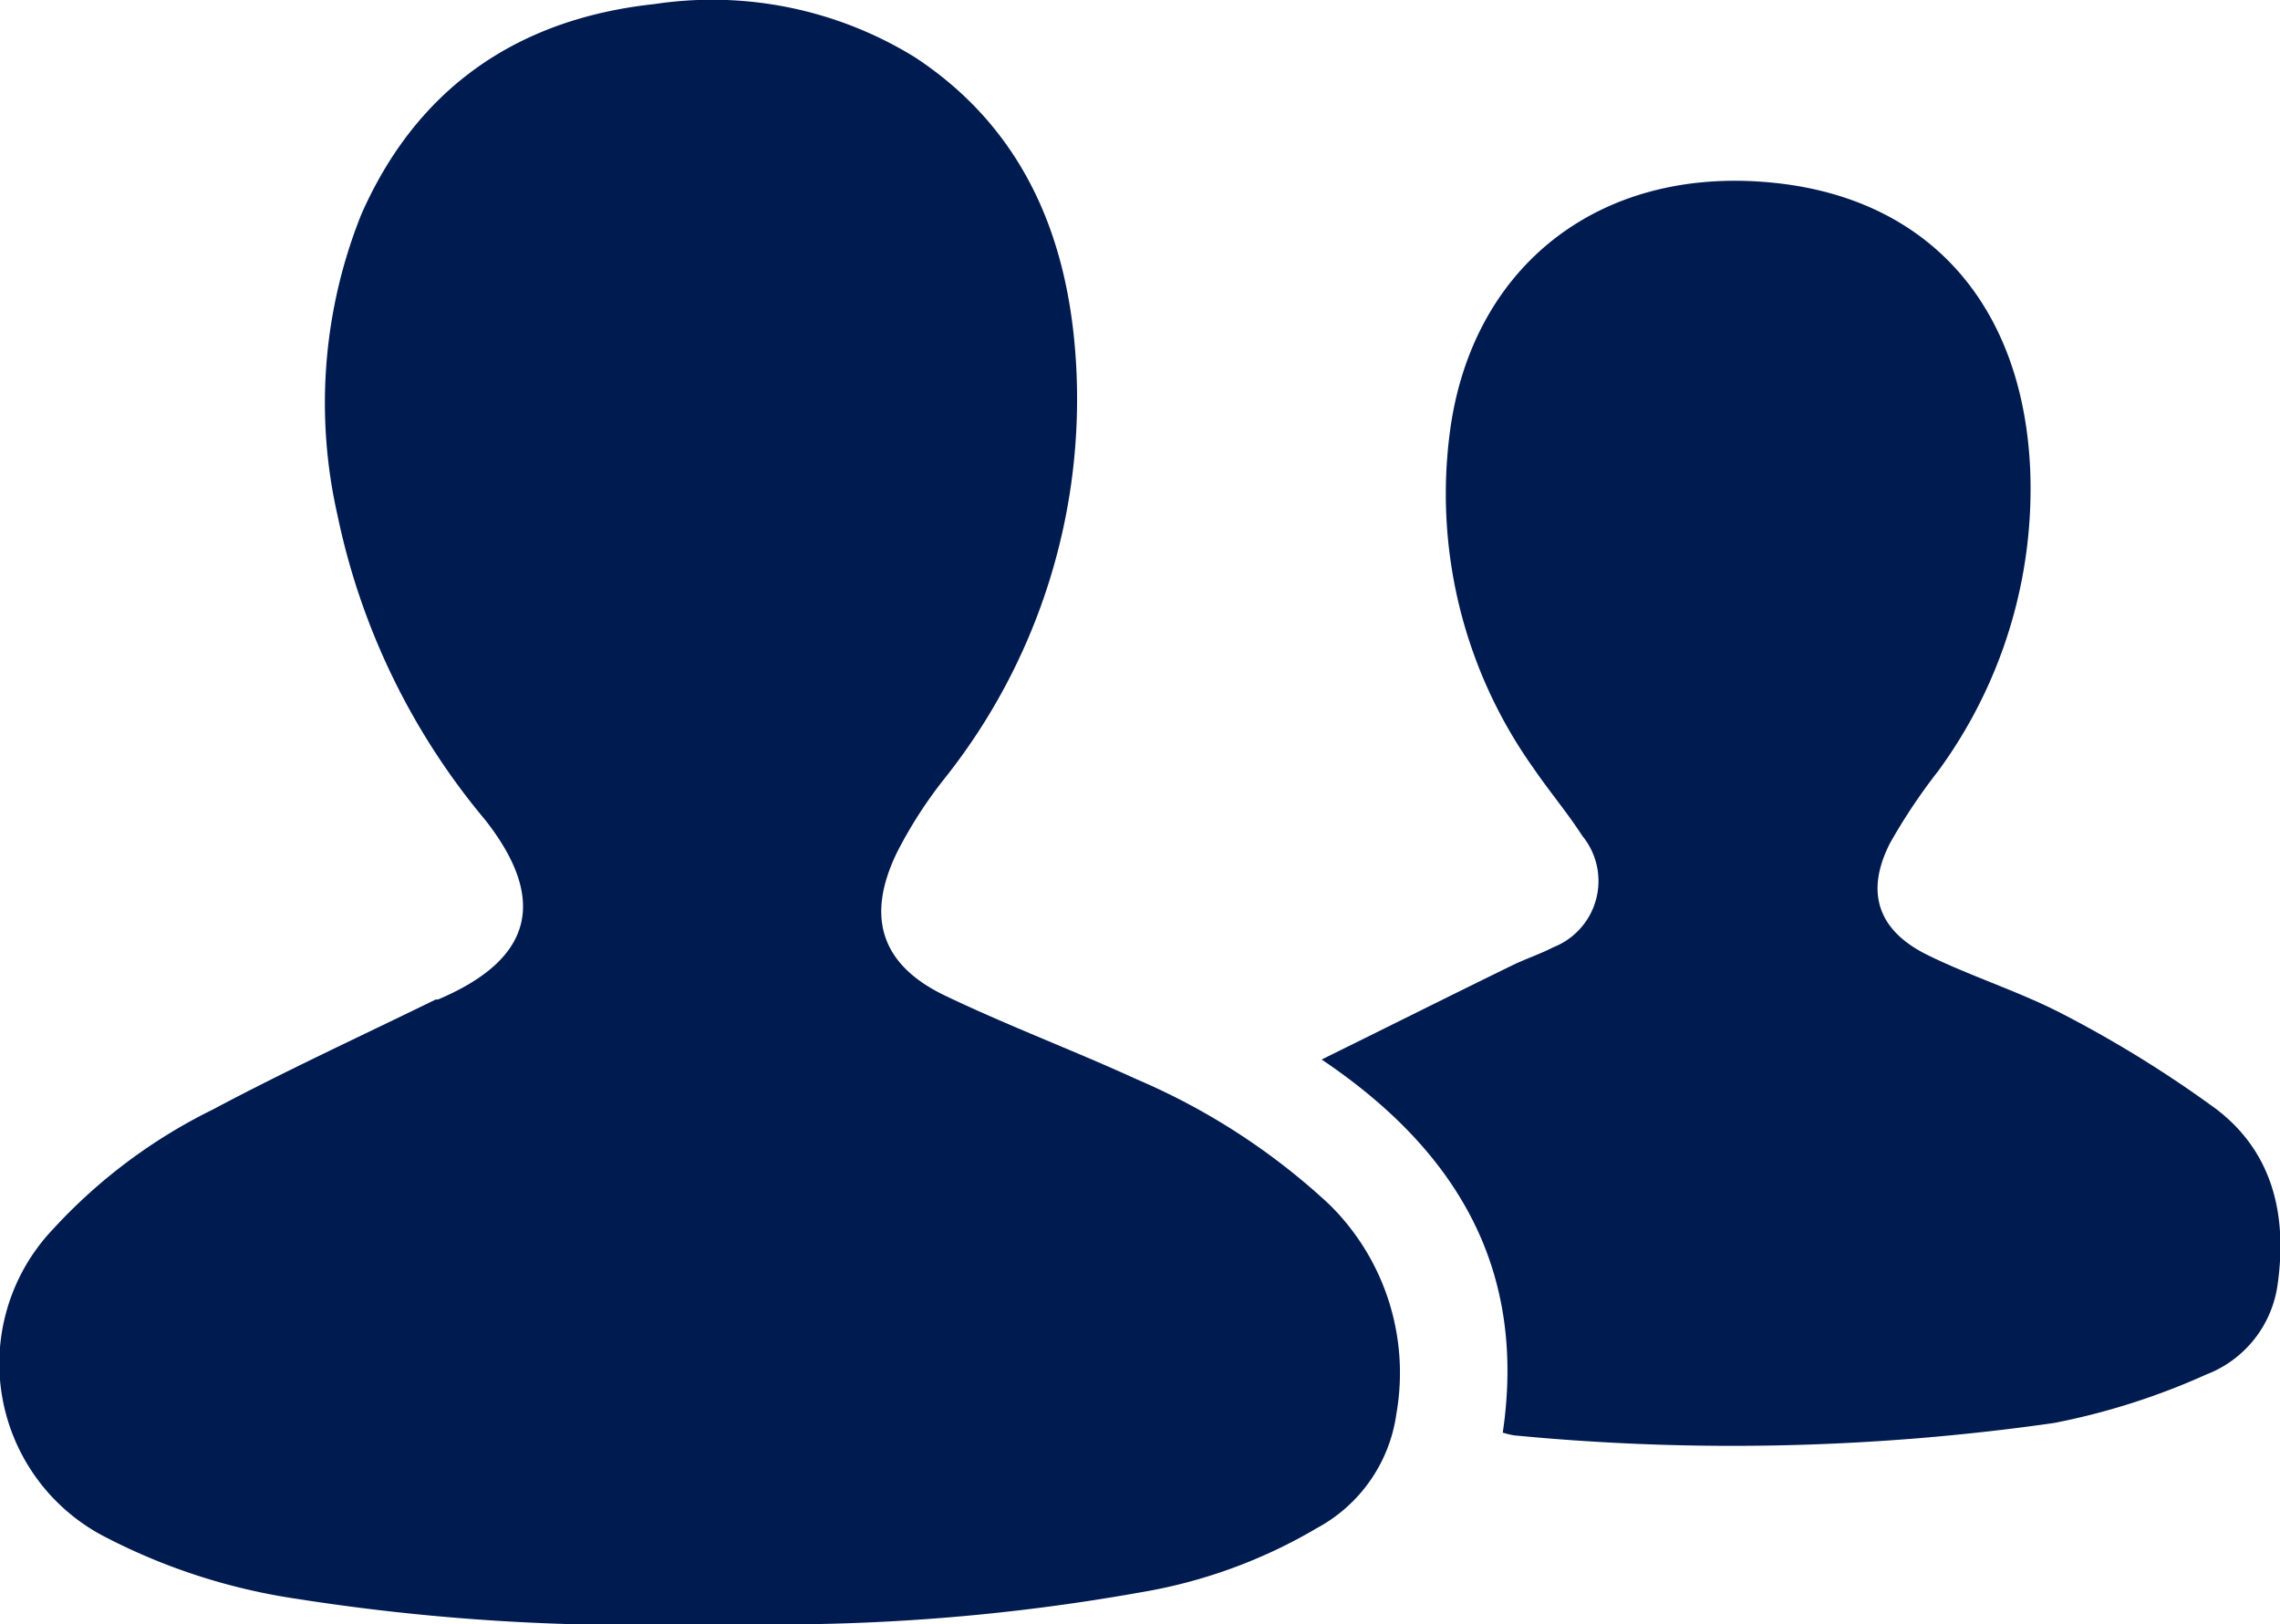 <?xml version="1.0" encoding="UTF-8"?> <svg xmlns="http://www.w3.org/2000/svg" viewBox="0 0 90 64.12"><defs><style>.cls-1{fill:#001b4f;}</style></defs><g id="Layer_2" data-name="Layer 2"><g id="Layer_1-2" data-name="Layer 1"><path class="cls-1" d="M27.54,64.12a85.73,85.73,0,0,1-15.84-1,24,24,0,0,1-7.47-2.4A7.7,7.7,0,0,1,2.1,48.52a21.31,21.31,0,0,1,6.29-4.71c2.89-1.54,5.87-2.91,8.81-4.35l.09,0c3.71-1.57,4.36-3.9,1.87-7.08a27.41,27.41,0,0,1-5.84-12.05,20,20,0,0,1,.94-11.86c2.2-5,6.17-7.73,11.58-8.31A15.24,15.24,0,0,1,36.13,2.27c4.23,2.79,6,7,6.33,11.83a24.07,24.07,0,0,1-5.17,16.63,17.29,17.29,0,0,0-1.89,2.94c-1.23,2.54-.62,4.43,1.91,5.64s5.07,2.16,7.58,3.31a26.3,26.3,0,0,1,7.56,4.91,9.32,9.32,0,0,1,2.67,8.29A6.07,6.07,0,0,1,52,60.32a20.26,20.26,0,0,1-7,2.55A81.21,81.21,0,0,1,29.3,64.12Z"></path><path class="cls-1" d="M59.32,56.56c.94-6.39-1.74-11.09-7.15-14.73,2.66-1.31,5.09-2.53,7.53-3.72.53-.26,1.09-.44,1.61-.71A2.81,2.81,0,0,0,62.46,33c-.6-.93-1.32-1.78-1.94-2.69a18.67,18.67,0,0,1-3.24-13.59c1-6.41,6.07-10.24,12.86-9.49,6.08.67,9.73,4.9,10,11.34a18.85,18.85,0,0,1-3.64,11.88,22.85,22.85,0,0,0-1.89,2.83c-1,1.95-.48,3.47,1.49,4.43,1.77.87,3.69,1.46,5.43,2.38a46.21,46.21,0,0,1,5.93,3.68c2.25,1.7,2.83,4.19,2.45,6.91a4.45,4.45,0,0,1-2.83,3.59,27.3,27.3,0,0,1-6,1.91,89.82,89.82,0,0,1-21.3.49A3.17,3.17,0,0,1,59.32,56.56Z"></path></g></g></svg> 